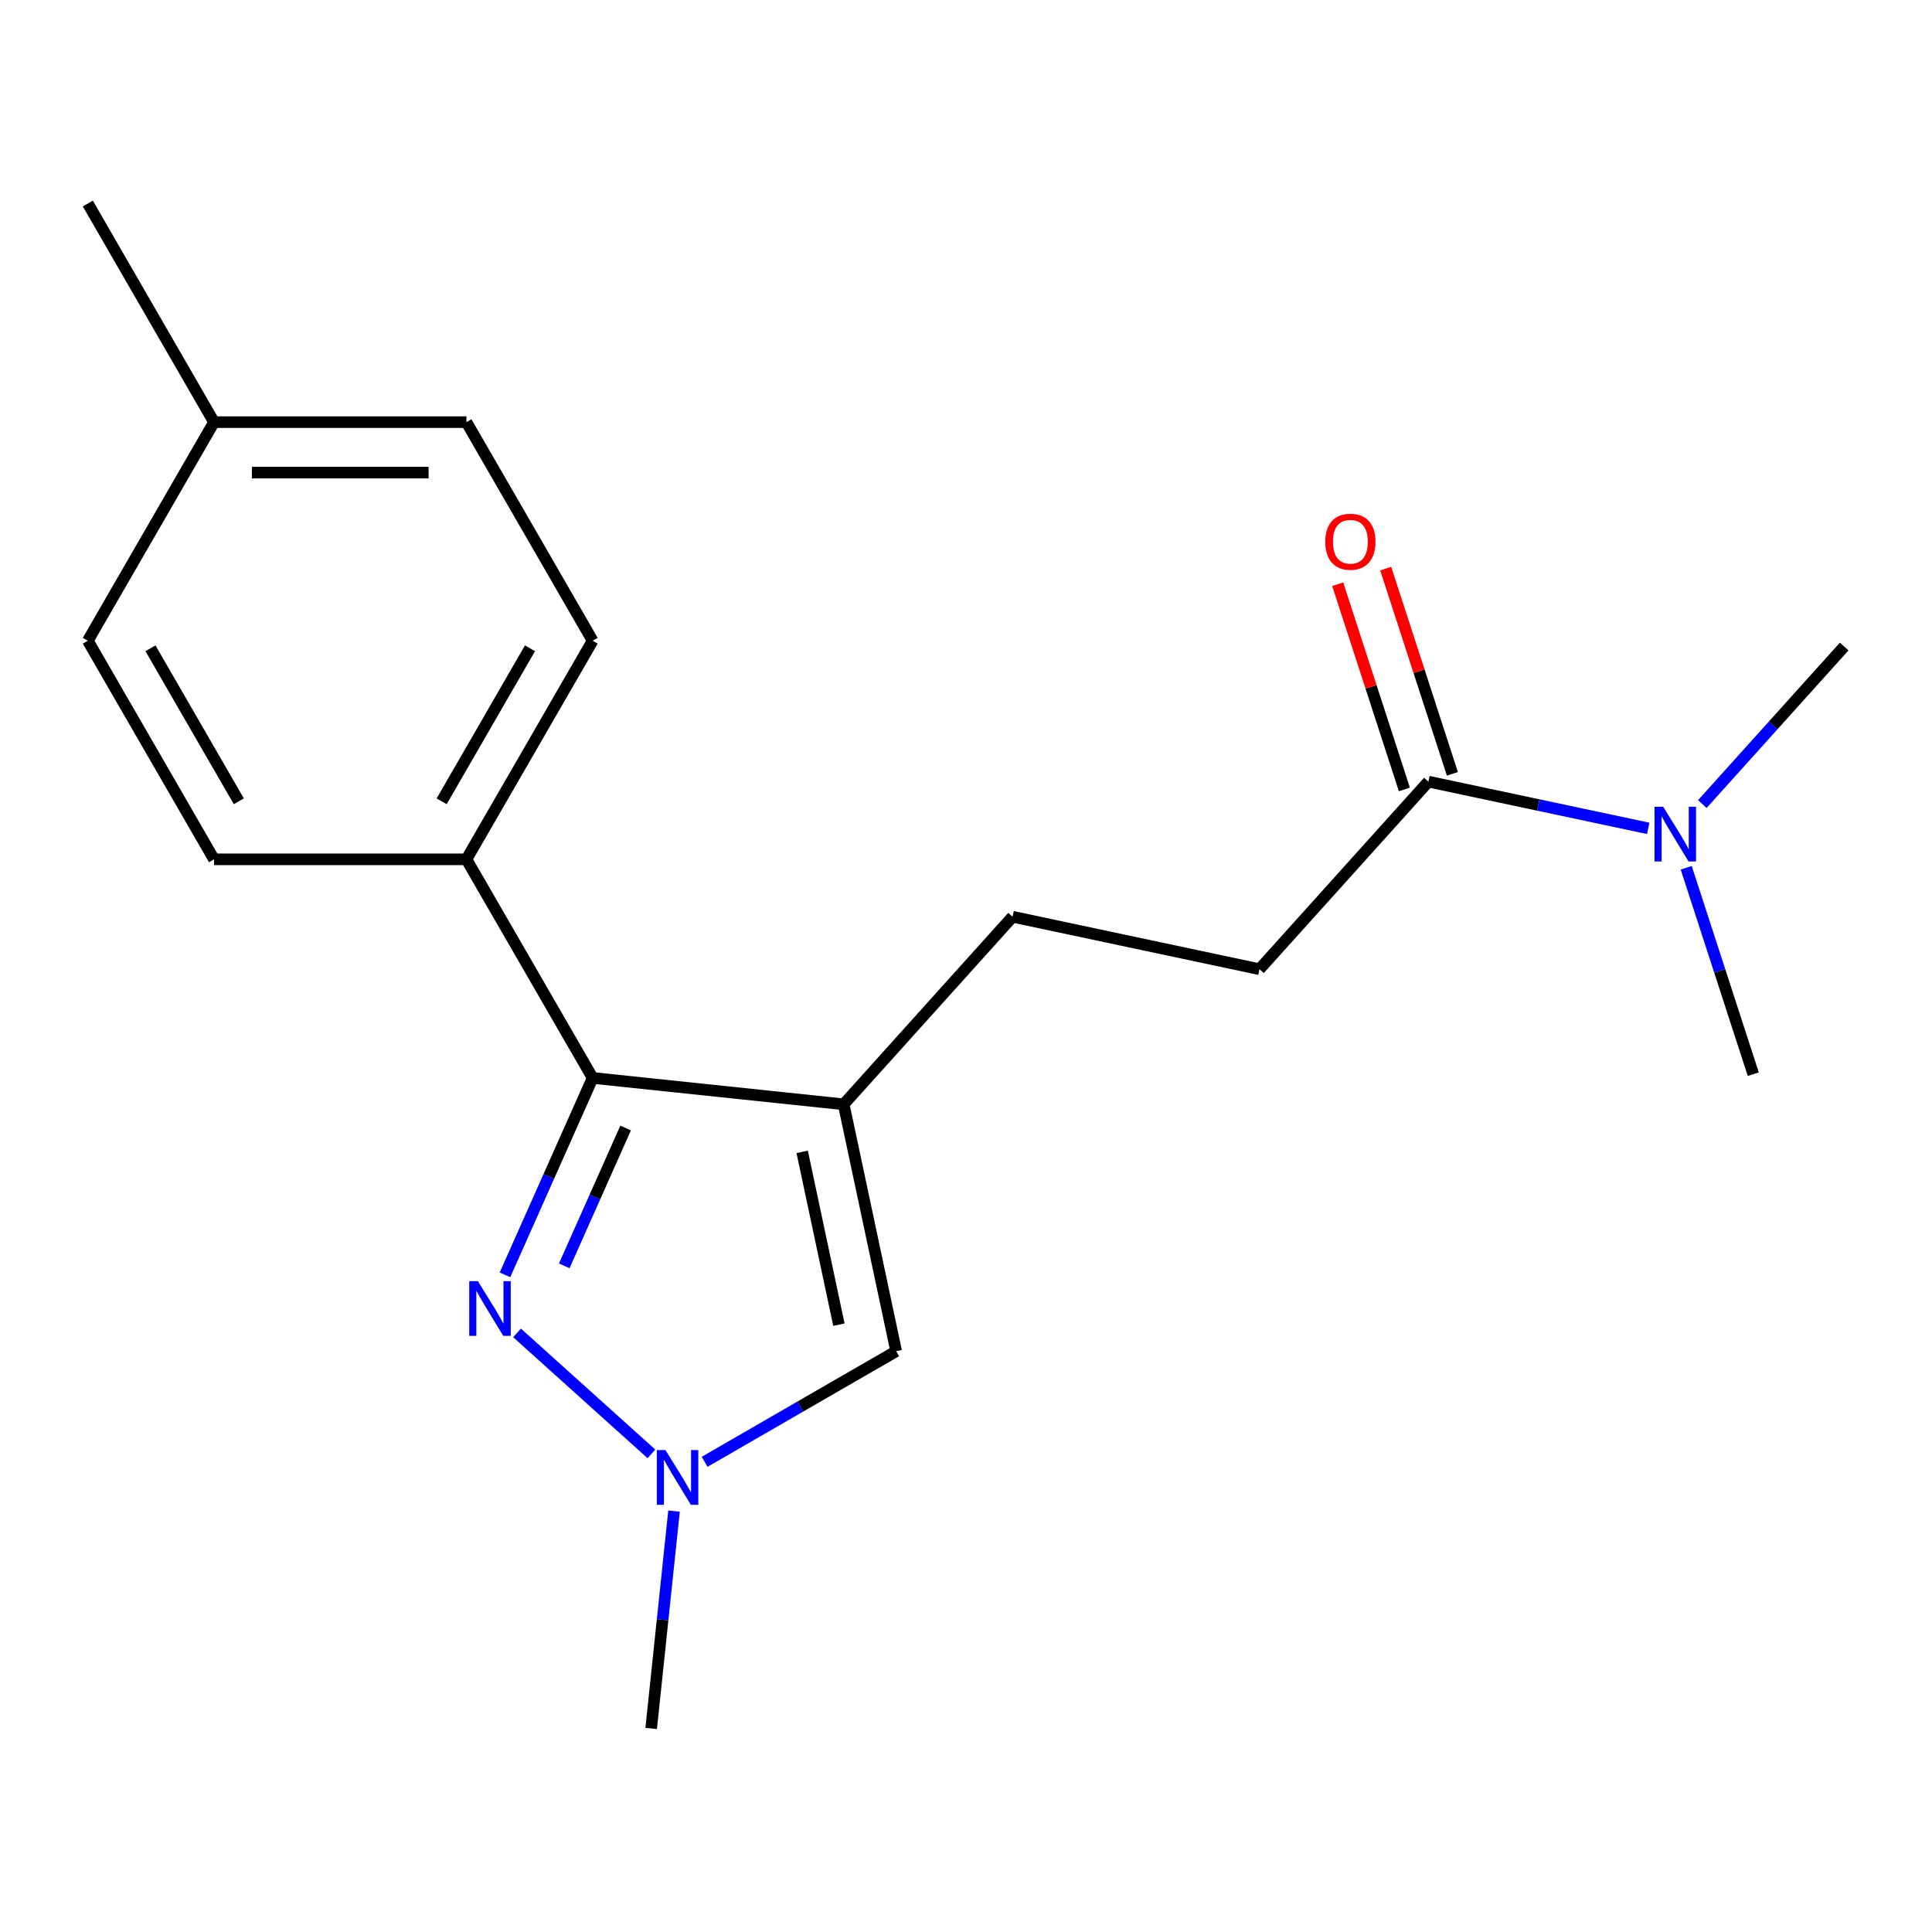 <?xml version='1.0' encoding='iso-8859-1'?>
<svg version='1.1' baseProfile='full'
              xmlns='http://www.w3.org/2000/svg'
                      xmlns:rdkit='http://www.rdkit.org/xml'
                      xmlns:xlink='http://www.w3.org/1999/xlink'
                  xml:space='preserve'
width='1000px' height='1000px' viewBox='0 0 1000 1000'>
<!-- END OF HEADER -->
<rect style='opacity:1.0;fill:#FFFFFF;stroke:none' width='1000' height='1000' x='0' y='0'> </rect>
<path class='bond-1' d='M 436.689,571.594 L 306.755,557.937' style='fill:none;fill-rule:evenodd;stroke:#000000;stroke-width:6px;stroke-linecap:butt;stroke-linejoin:miter;stroke-opacity:1' />
<path class='bond-3' d='M 436.689,571.594 L 463.853,699.389' style='fill:none;fill-rule:evenodd;stroke:#000000;stroke-width:6px;stroke-linecap:butt;stroke-linejoin:miter;stroke-opacity:1' />
<path class='bond-3' d='M 415.205,596.196 L 434.219,685.652' style='fill:none;fill-rule:evenodd;stroke:#000000;stroke-width:6px;stroke-linecap:butt;stroke-linejoin:miter;stroke-opacity:1' />
<path class='bond-6' d='M 436.689,571.594 L 524.111,474.502' style='fill:none;fill-rule:evenodd;stroke:#000000;stroke-width:6px;stroke-linecap:butt;stroke-linejoin:miter;stroke-opacity:1' />
<path class='bond-0' d='M 261.373,659.866 L 284.064,608.901' style='fill:none;fill-rule:evenodd;stroke:#0000FF;stroke-width:6px;stroke-linecap:butt;stroke-linejoin:miter;stroke-opacity:1' />
<path class='bond-0' d='M 284.064,608.901 L 306.755,557.937' style='fill:none;fill-rule:evenodd;stroke:#000000;stroke-width:6px;stroke-linecap:butt;stroke-linejoin:miter;stroke-opacity:1' />
<path class='bond-0' d='M 292.051,655.204 L 307.935,619.529' style='fill:none;fill-rule:evenodd;stroke:#0000FF;stroke-width:6px;stroke-linecap:butt;stroke-linejoin:miter;stroke-opacity:1' />
<path class='bond-0' d='M 307.935,619.529 L 323.819,583.854' style='fill:none;fill-rule:evenodd;stroke:#000000;stroke-width:6px;stroke-linecap:butt;stroke-linejoin:miter;stroke-opacity:1' />
<path class='bond-19' d='M 267.621,689.903 L 337.172,752.527' style='fill:none;fill-rule:evenodd;stroke:#0000FF;stroke-width:6px;stroke-linecap:butt;stroke-linejoin:miter;stroke-opacity:1' />
<path class='bond-5' d='M 306.755,557.937 L 241.43,444.791' style='fill:none;fill-rule:evenodd;stroke:#000000;stroke-width:6px;stroke-linecap:butt;stroke-linejoin:miter;stroke-opacity:1' />
<path class='bond-2' d='M 364.713,756.627 L 414.283,728.008' style='fill:none;fill-rule:evenodd;stroke:#0000FF;stroke-width:6px;stroke-linecap:butt;stroke-linejoin:miter;stroke-opacity:1' />
<path class='bond-2' d='M 414.283,728.008 L 463.853,699.389' style='fill:none;fill-rule:evenodd;stroke:#000000;stroke-width:6px;stroke-linecap:butt;stroke-linejoin:miter;stroke-opacity:1' />
<path class='bond-15' d='M 348.875,782.14 L 342.962,838.394' style='fill:none;fill-rule:evenodd;stroke:#0000FF;stroke-width:6px;stroke-linecap:butt;stroke-linejoin:miter;stroke-opacity:1' />
<path class='bond-15' d='M 342.962,838.394 L 337.05,894.648' style='fill:none;fill-rule:evenodd;stroke:#000000;stroke-width:6px;stroke-linecap:butt;stroke-linejoin:miter;stroke-opacity:1' />
<path class='bond-4' d='M 739.328,404.573 L 651.906,501.665' style='fill:none;fill-rule:evenodd;stroke:#000000;stroke-width:6px;stroke-linecap:butt;stroke-linejoin:miter;stroke-opacity:1' />
<path class='bond-7' d='M 739.328,404.573 L 796.223,416.667' style='fill:none;fill-rule:evenodd;stroke:#000000;stroke-width:6px;stroke-linecap:butt;stroke-linejoin:miter;stroke-opacity:1' />
<path class='bond-7' d='M 796.223,416.667 L 853.117,428.76' style='fill:none;fill-rule:evenodd;stroke:#0000FF;stroke-width:6px;stroke-linecap:butt;stroke-linejoin:miter;stroke-opacity:1' />
<path class='bond-9' d='M 751.754,400.536 L 734.496,347.421' style='fill:none;fill-rule:evenodd;stroke:#000000;stroke-width:6px;stroke-linecap:butt;stroke-linejoin:miter;stroke-opacity:1' />
<path class='bond-9' d='M 734.496,347.421 L 717.238,294.307' style='fill:none;fill-rule:evenodd;stroke:#FF0000;stroke-width:6px;stroke-linecap:butt;stroke-linejoin:miter;stroke-opacity:1' />
<path class='bond-9' d='M 726.903,408.611 L 709.645,355.496' style='fill:none;fill-rule:evenodd;stroke:#000000;stroke-width:6px;stroke-linecap:butt;stroke-linejoin:miter;stroke-opacity:1' />
<path class='bond-9' d='M 709.645,355.496 L 692.387,302.381' style='fill:none;fill-rule:evenodd;stroke:#FF0000;stroke-width:6px;stroke-linecap:butt;stroke-linejoin:miter;stroke-opacity:1' />
<path class='bond-10' d='M 241.43,444.791 L 306.755,331.644' style='fill:none;fill-rule:evenodd;stroke:#000000;stroke-width:6px;stroke-linecap:butt;stroke-linejoin:miter;stroke-opacity:1' />
<path class='bond-10' d='M 228.599,414.754 L 274.327,335.551' style='fill:none;fill-rule:evenodd;stroke:#000000;stroke-width:6px;stroke-linecap:butt;stroke-linejoin:miter;stroke-opacity:1' />
<path class='bond-11' d='M 241.43,444.791 L 110.78,444.791' style='fill:none;fill-rule:evenodd;stroke:#000000;stroke-width:6px;stroke-linecap:butt;stroke-linejoin:miter;stroke-opacity:1' />
<path class='bond-8' d='M 524.111,474.502 L 651.906,501.665' style='fill:none;fill-rule:evenodd;stroke:#000000;stroke-width:6px;stroke-linecap:butt;stroke-linejoin:miter;stroke-opacity:1' />
<path class='bond-16' d='M 881.13,416.182 L 917.838,375.413' style='fill:none;fill-rule:evenodd;stroke:#0000FF;stroke-width:6px;stroke-linecap:butt;stroke-linejoin:miter;stroke-opacity:1' />
<path class='bond-16' d='M 917.838,375.413 L 954.545,334.645' style='fill:none;fill-rule:evenodd;stroke:#000000;stroke-width:6px;stroke-linecap:butt;stroke-linejoin:miter;stroke-opacity:1' />
<path class='bond-17' d='M 872.786,449.163 L 890.141,502.578' style='fill:none;fill-rule:evenodd;stroke:#0000FF;stroke-width:6px;stroke-linecap:butt;stroke-linejoin:miter;stroke-opacity:1' />
<path class='bond-17' d='M 890.141,502.578 L 907.497,555.993' style='fill:none;fill-rule:evenodd;stroke:#000000;stroke-width:6px;stroke-linecap:butt;stroke-linejoin:miter;stroke-opacity:1' />
<path class='bond-13' d='M 306.755,331.644 L 241.43,218.498' style='fill:none;fill-rule:evenodd;stroke:#000000;stroke-width:6px;stroke-linecap:butt;stroke-linejoin:miter;stroke-opacity:1' />
<path class='bond-12' d='M 110.78,444.791 L 45.455,331.644' style='fill:none;fill-rule:evenodd;stroke:#000000;stroke-width:6px;stroke-linecap:butt;stroke-linejoin:miter;stroke-opacity:1' />
<path class='bond-12' d='M 123.61,414.754 L 77.883,335.551' style='fill:none;fill-rule:evenodd;stroke:#000000;stroke-width:6px;stroke-linecap:butt;stroke-linejoin:miter;stroke-opacity:1' />
<path class='bond-14' d='M 45.455,331.644 L 110.78,218.498' style='fill:none;fill-rule:evenodd;stroke:#000000;stroke-width:6px;stroke-linecap:butt;stroke-linejoin:miter;stroke-opacity:1' />
<path class='bond-20' d='M 241.43,218.498 L 110.78,218.498' style='fill:none;fill-rule:evenodd;stroke:#000000;stroke-width:6px;stroke-linecap:butt;stroke-linejoin:miter;stroke-opacity:1' />
<path class='bond-20' d='M 221.832,244.628 L 130.377,244.628' style='fill:none;fill-rule:evenodd;stroke:#000000;stroke-width:6px;stroke-linecap:butt;stroke-linejoin:miter;stroke-opacity:1' />
<path class='bond-18' d='M 110.78,218.498 L 45.455,105.352' style='fill:none;fill-rule:evenodd;stroke:#000000;stroke-width:6px;stroke-linecap:butt;stroke-linejoin:miter;stroke-opacity:1' />
<path  class='atom-1' d='M 247.355 663.132
L 256.635 678.132
Q 257.555 679.612, 259.035 682.292
Q 260.515 684.972, 260.595 685.132
L 260.595 663.132
L 264.355 663.132
L 264.355 691.452
L 260.475 691.452
L 250.515 675.052
Q 249.355 673.132, 248.115 670.932
Q 246.915 668.732, 246.555 668.052
L 246.555 691.452
L 242.875 691.452
L 242.875 663.132
L 247.355 663.132
' fill='#0000FF'/>
<path  class='atom-3' d='M 344.447 750.554
L 353.727 765.554
Q 354.647 767.034, 356.127 769.714
Q 357.607 772.394, 357.687 772.554
L 357.687 750.554
L 361.447 750.554
L 361.447 778.874
L 357.567 778.874
L 347.607 762.474
Q 346.447 760.554, 345.207 758.354
Q 344.007 756.154, 343.647 755.474
L 343.647 778.874
L 339.967 778.874
L 339.967 750.554
L 344.447 750.554
' fill='#0000FF'/>
<path  class='atom-8' d='M 860.863 417.577
L 870.143 432.577
Q 871.063 434.057, 872.543 436.737
Q 874.023 439.417, 874.103 439.577
L 874.103 417.577
L 877.863 417.577
L 877.863 445.897
L 873.983 445.897
L 864.023 429.497
Q 862.863 427.577, 861.623 425.377
Q 860.423 423.177, 860.063 422.497
L 860.063 445.897
L 856.383 445.897
L 856.383 417.577
L 860.863 417.577
' fill='#0000FF'/>
<path  class='atom-10' d='M 685.955 280.398
Q 685.955 273.598, 689.315 269.798
Q 692.675 265.998, 698.955 265.998
Q 705.235 265.998, 708.595 269.798
Q 711.955 273.598, 711.955 280.398
Q 711.955 287.278, 708.555 291.198
Q 705.155 295.078, 698.955 295.078
Q 692.715 295.078, 689.315 291.198
Q 685.955 287.318, 685.955 280.398
M 698.955 291.878
Q 703.275 291.878, 705.595 288.998
Q 707.955 286.078, 707.955 280.398
Q 707.955 274.838, 705.595 272.038
Q 703.275 269.198, 698.955 269.198
Q 694.635 269.198, 692.275 271.998
Q 689.955 274.798, 689.955 280.398
Q 689.955 286.118, 692.275 288.998
Q 694.635 291.878, 698.955 291.878
' fill='#FF0000'/>
</svg>
